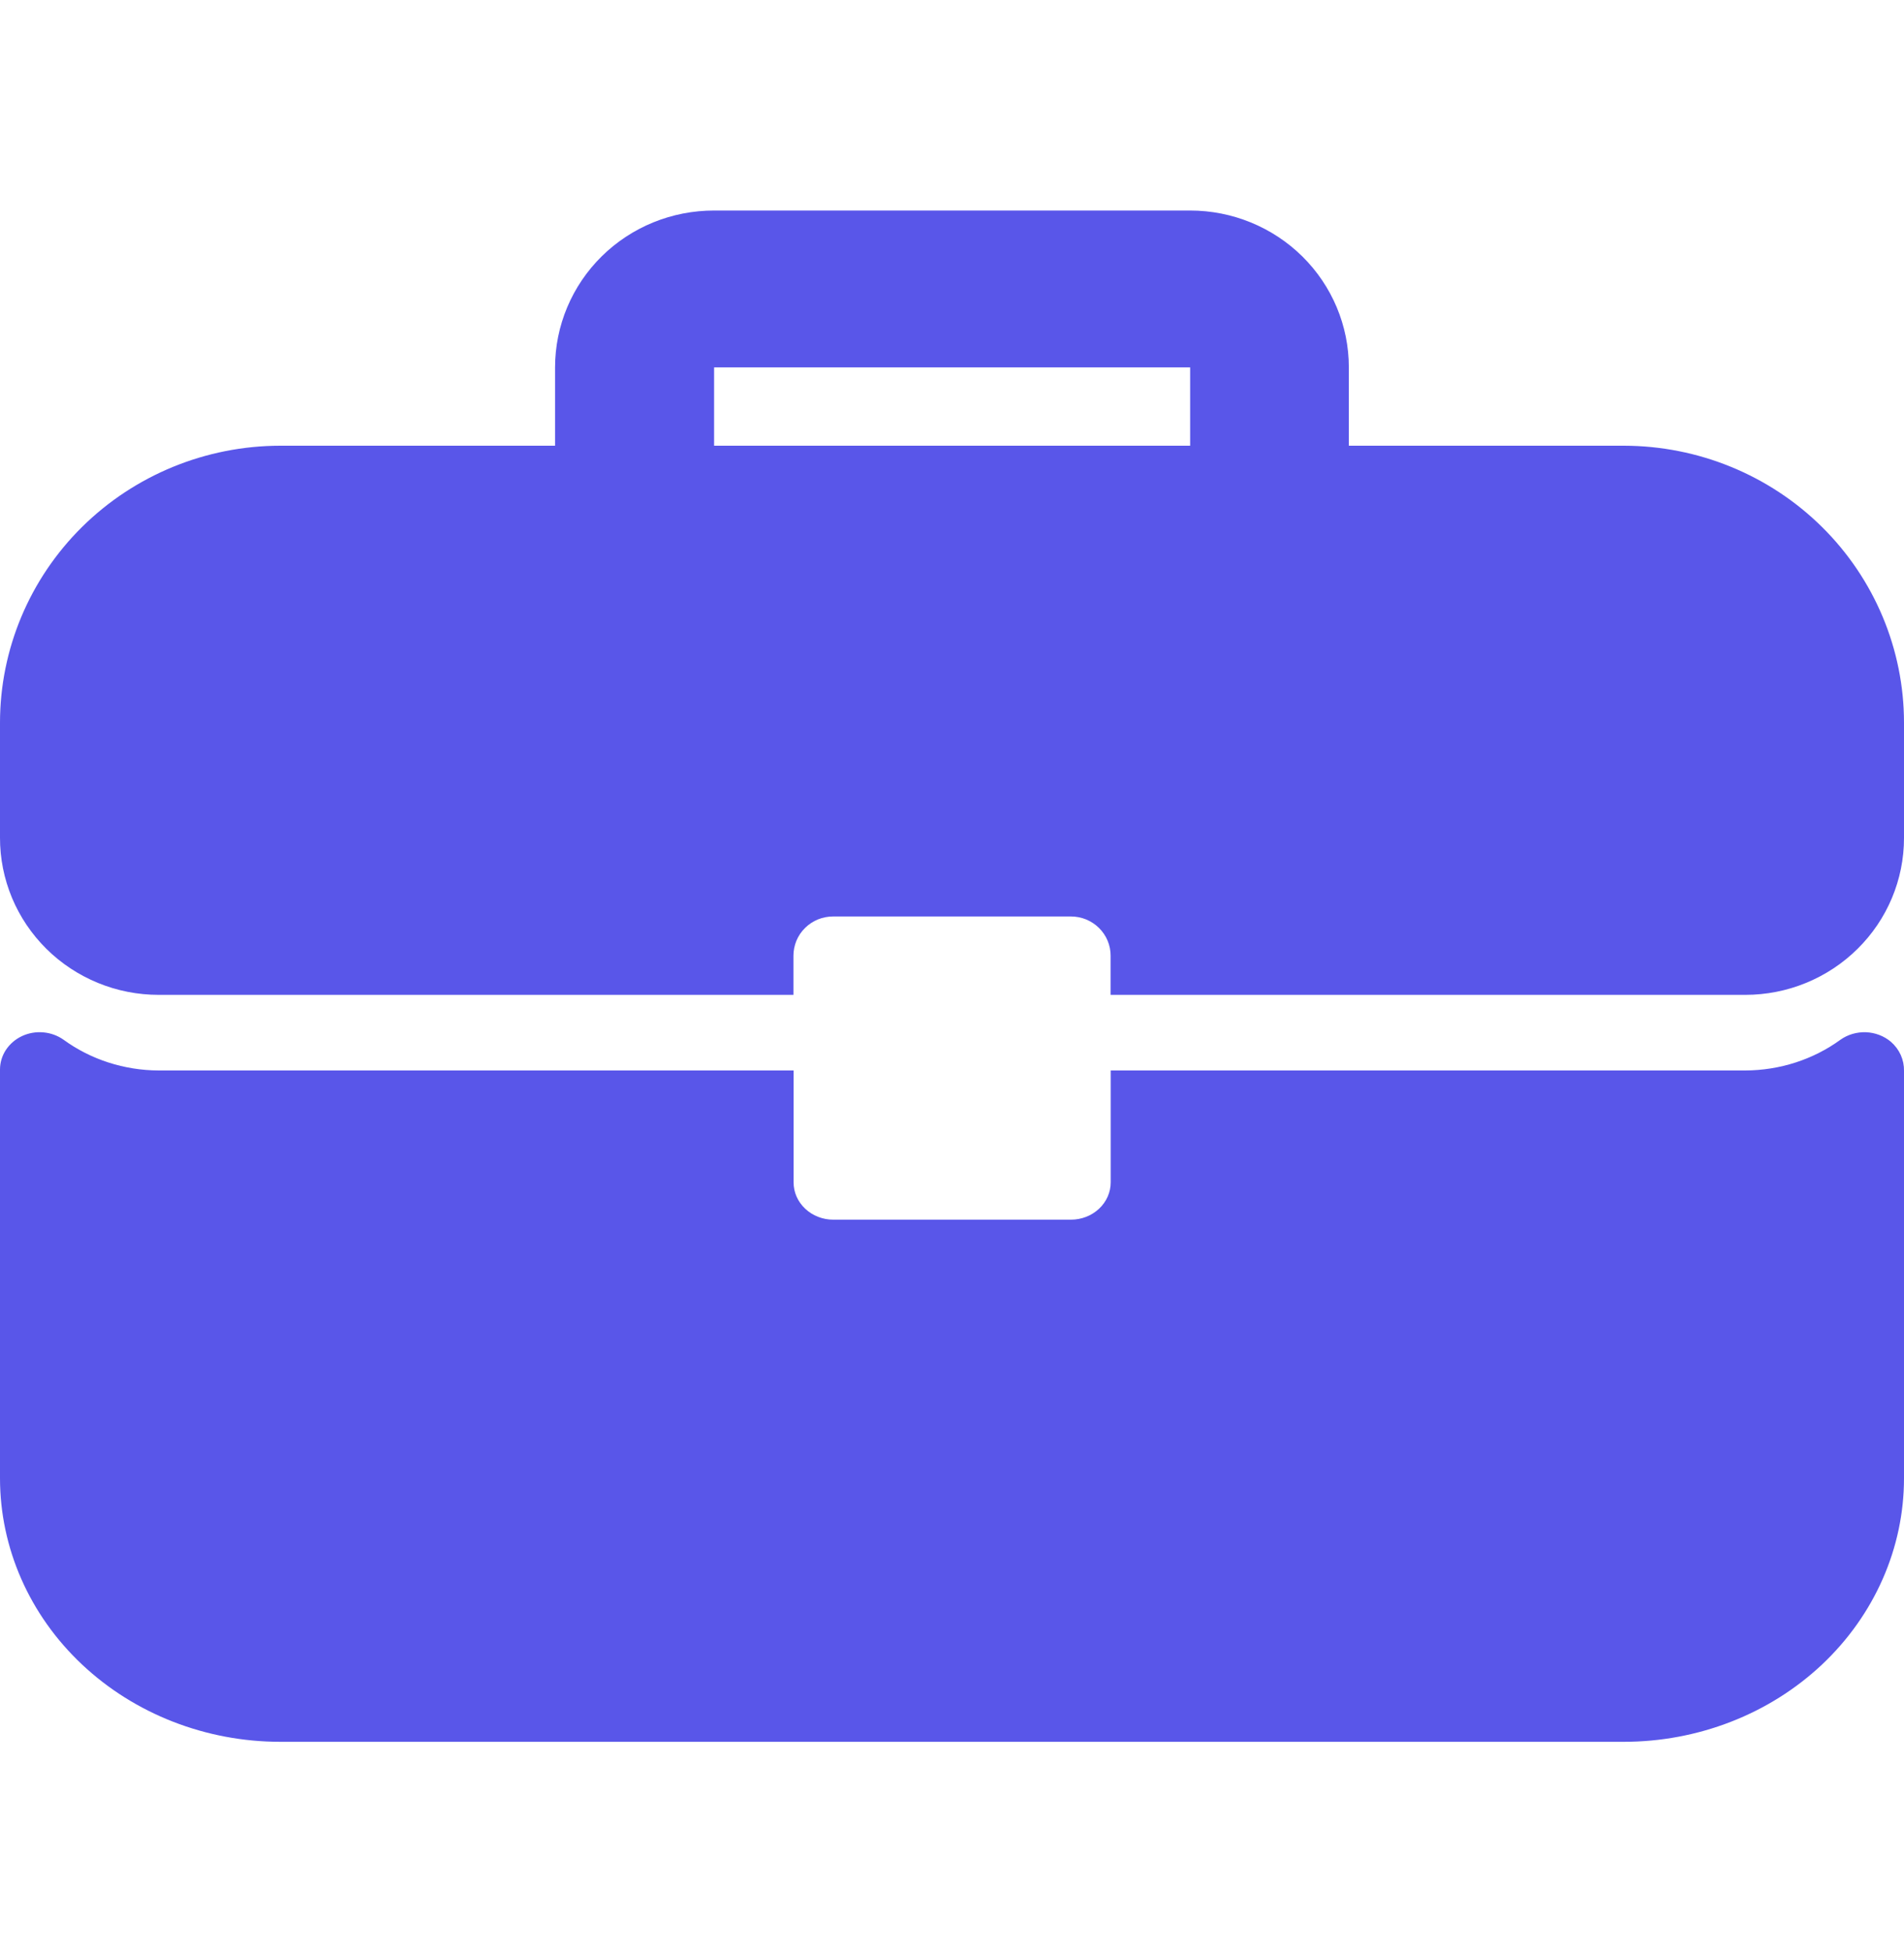 <svg width="40" height="41" viewBox="0 0 40 41" fill="none" xmlns="http://www.w3.org/2000/svg">
<path d="M34.115 9.36H28.337V7.715C28.337 6.841 27.986 6.004 27.361 5.386C26.735 4.768 25.887 4.421 25.003 4.421H15.002C14.563 4.421 14.129 4.505 13.724 4.67C13.319 4.835 12.95 5.078 12.64 5.384C12.33 5.69 12.084 6.053 11.916 6.453C11.748 6.853 11.661 7.282 11.661 7.715V9.36H5.889C4.328 9.361 2.83 9.974 1.725 11.065C0.621 12.156 0 13.635 6.23123e-06 15.178V17.593C-0.001 18.025 0.085 18.454 0.252 18.855C0.419 19.255 0.665 19.619 0.974 19.925C1.284 20.232 1.652 20.475 2.057 20.641C2.461 20.807 2.896 20.892 3.334 20.892H16.669V20.069C16.669 19.961 16.691 19.854 16.732 19.754C16.774 19.654 16.835 19.563 16.913 19.487C16.99 19.41 17.082 19.35 17.183 19.308C17.285 19.267 17.393 19.246 17.502 19.246H22.498C22.607 19.246 22.716 19.267 22.817 19.308C22.918 19.35 23.01 19.41 23.088 19.487C23.165 19.563 23.227 19.654 23.269 19.754C23.311 19.854 23.332 19.961 23.332 20.069V20.892H36.666C37.55 20.892 38.398 20.545 39.023 19.927C39.649 19.31 40 18.472 40 17.599V15.178C40 13.636 39.38 12.157 38.277 11.066C37.173 9.975 35.676 9.362 34.115 9.36ZM15.002 9.36V7.715H25.003V9.36H15.002Z" fill="#5956E9"/>
<path d="M39.724 21.877C39.58 21.756 39.396 21.685 39.202 21.677C39.009 21.67 38.819 21.725 38.664 21.835C38.092 22.251 37.39 22.477 36.666 22.48H23.334V24.829C23.334 25.037 23.246 25.236 23.09 25.383C22.933 25.53 22.721 25.613 22.5 25.613H17.505C17.395 25.613 17.287 25.593 17.186 25.553C17.085 25.514 16.993 25.456 16.916 25.383C16.838 25.31 16.777 25.224 16.735 25.129C16.693 25.034 16.672 24.932 16.672 24.829V22.48H3.333C2.61 22.477 1.908 22.251 1.336 21.835C1.212 21.747 1.065 21.693 0.91 21.68C0.756 21.666 0.6 21.693 0.462 21.758C0.323 21.823 0.206 21.924 0.124 22.048C0.043 22.172 -0 22.314 8.92236e-07 22.46V31.042C8.33806e-07 32.51 0.62 33.918 1.725 34.956C2.829 35.994 4.327 36.578 5.889 36.578H34.111C34.885 36.578 35.65 36.435 36.365 36.157C37.08 35.879 37.729 35.471 38.276 34.957C38.822 34.443 39.256 33.832 39.552 33.16C39.848 32.489 40 31.769 40 31.042V22.488C40.002 22.373 39.979 22.26 39.932 22.155C39.884 22.049 39.814 21.955 39.724 21.877Z" fill="#5956E9"/>
</svg>
